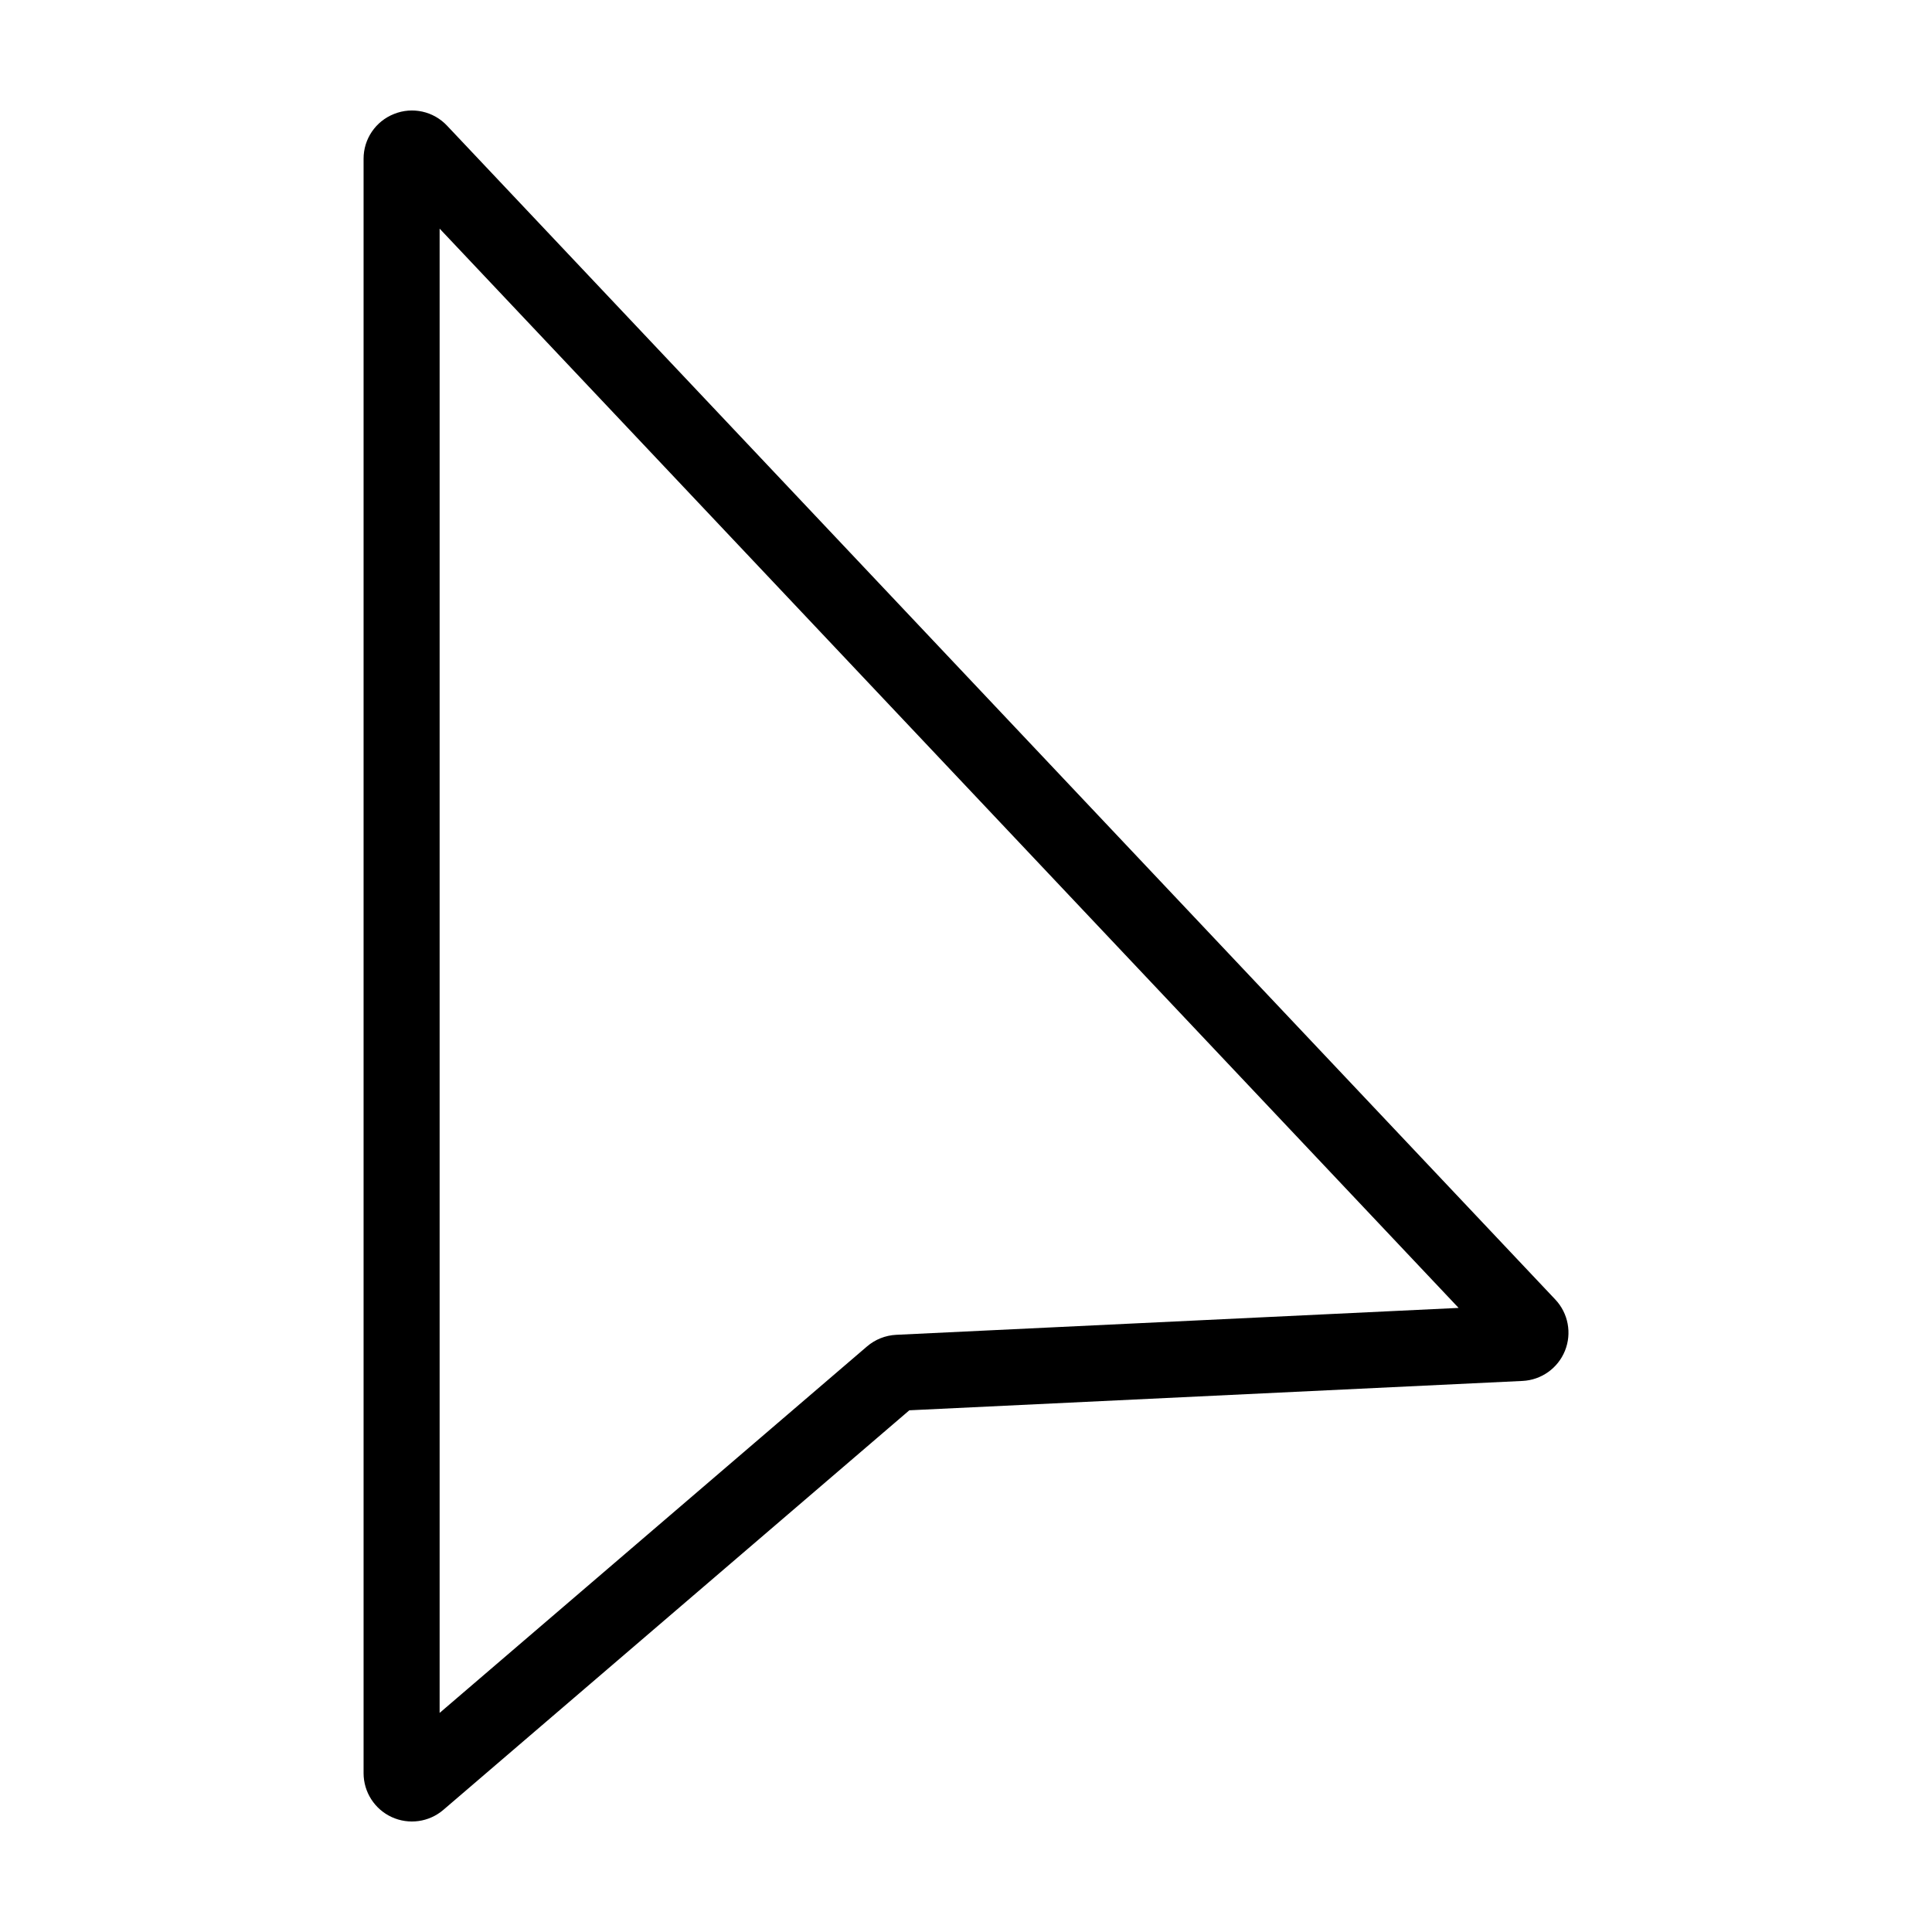 <?xml version="1.0" encoding="UTF-8"?>
<!-- Uploaded to: ICON Repo, www.iconrepo.com, Generator: ICON Repo Mixer Tools -->
<svg fill="#000000" width="800px" height="800px" version="1.1" viewBox="144 144 512 512" xmlns="http://www.w3.org/2000/svg">
 <path d="m248.43 174.2c-4.891 1.922-8.098 6.648-8.078 11.902v427.81c0.004 5 2.914 9.543 7.457 11.633 4.543 2.086 9.887 1.344 13.684-1.91l123.49-105.89 162.48-7.781c4.996-0.234 9.398-3.359 11.27-8 1.871-4.641 0.867-9.945-2.566-13.582l-293.69-311.07c-3.594-3.832-9.168-5.07-14.043-3.113zm133.06 323.54c-2.84 0.145-5.551 1.223-7.715 3.07l-113.27 97.129v-393.35l270.04 286.02z"/>
</svg>